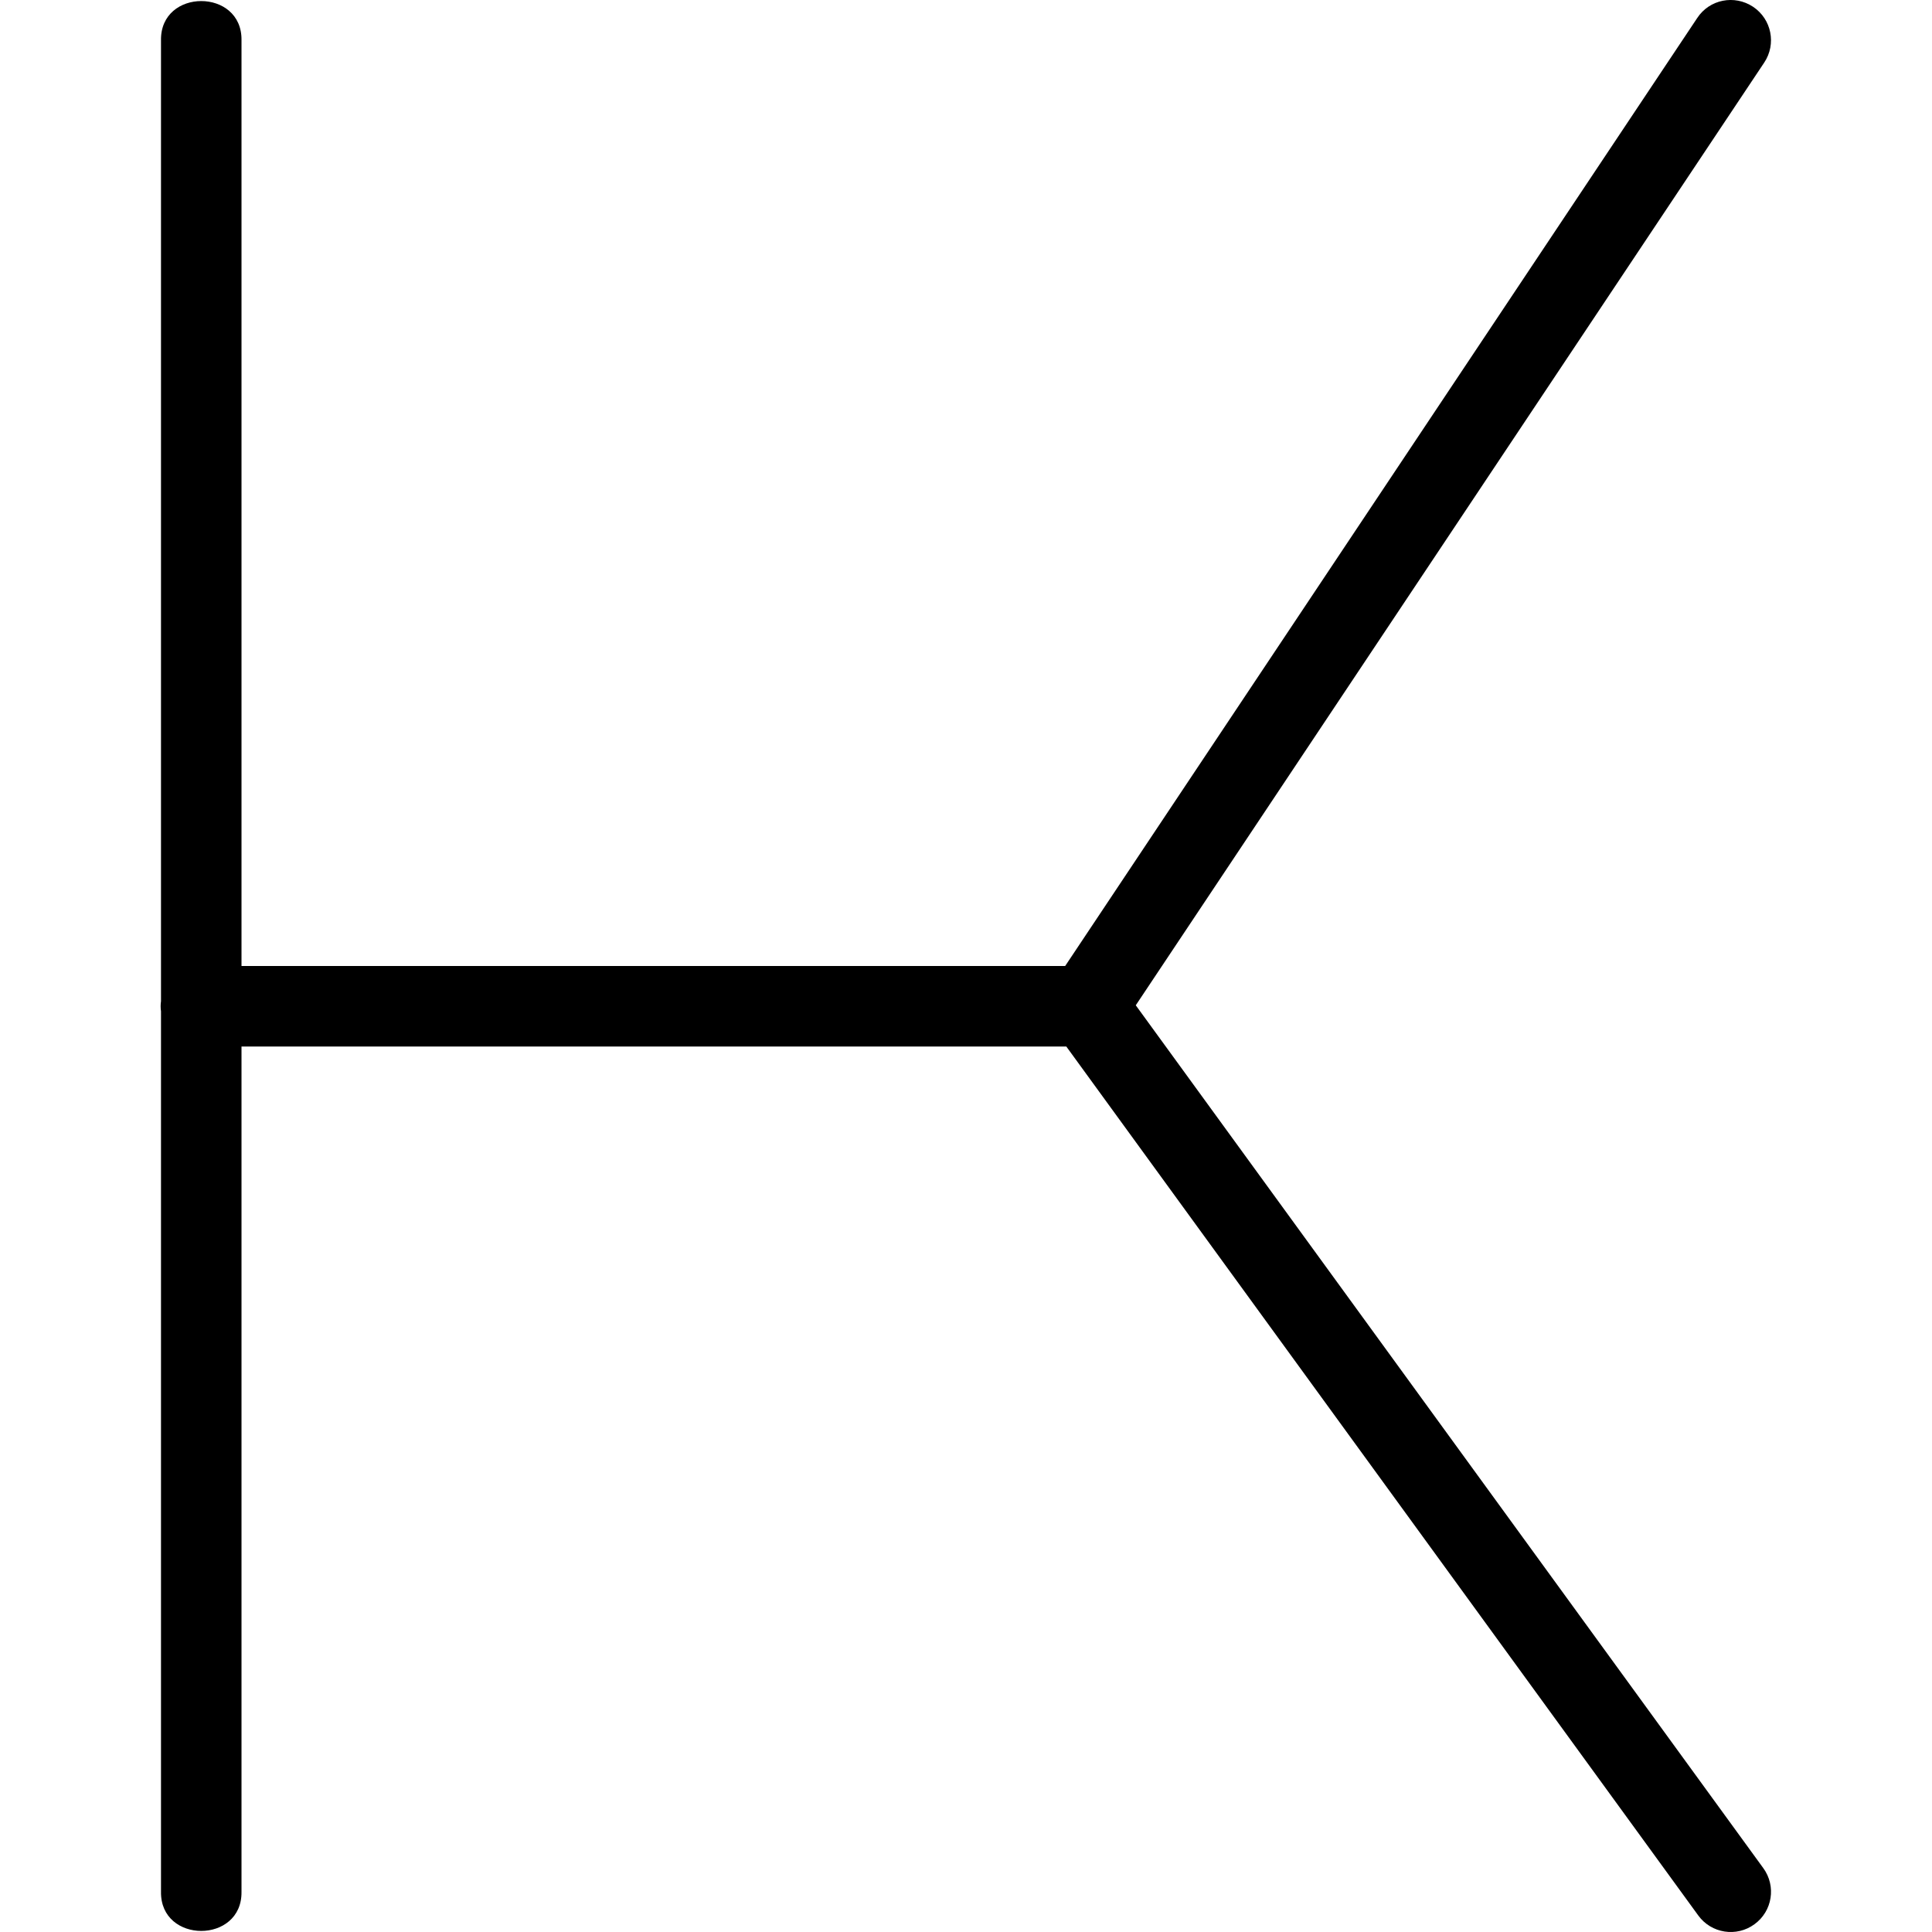 <?xml version="1.0" encoding="UTF-8"?>
<svg xmlns="http://www.w3.org/2000/svg" id="Layer_1" data-name="Layer 1" viewBox="0 0 24 24" width="512" height="512"><path d="M14.109,12.488L21.916,.777c.153-.23,.091-.54-.139-.693-.231-.153-.541-.092-.693,.139l-7.852,11.777H3V.5c.01-.649-1.01-.649-1,0V12.437c-.006,.041-.006,.085,0,.126v10.937c-.01,.649,1.01,.649,1,0V13H13.246l7.85,10.794c.163,.225,.477,.272,.698,.11,.224-.162,.273-.475,.11-.698l-7.795-10.718Z"/></svg>
